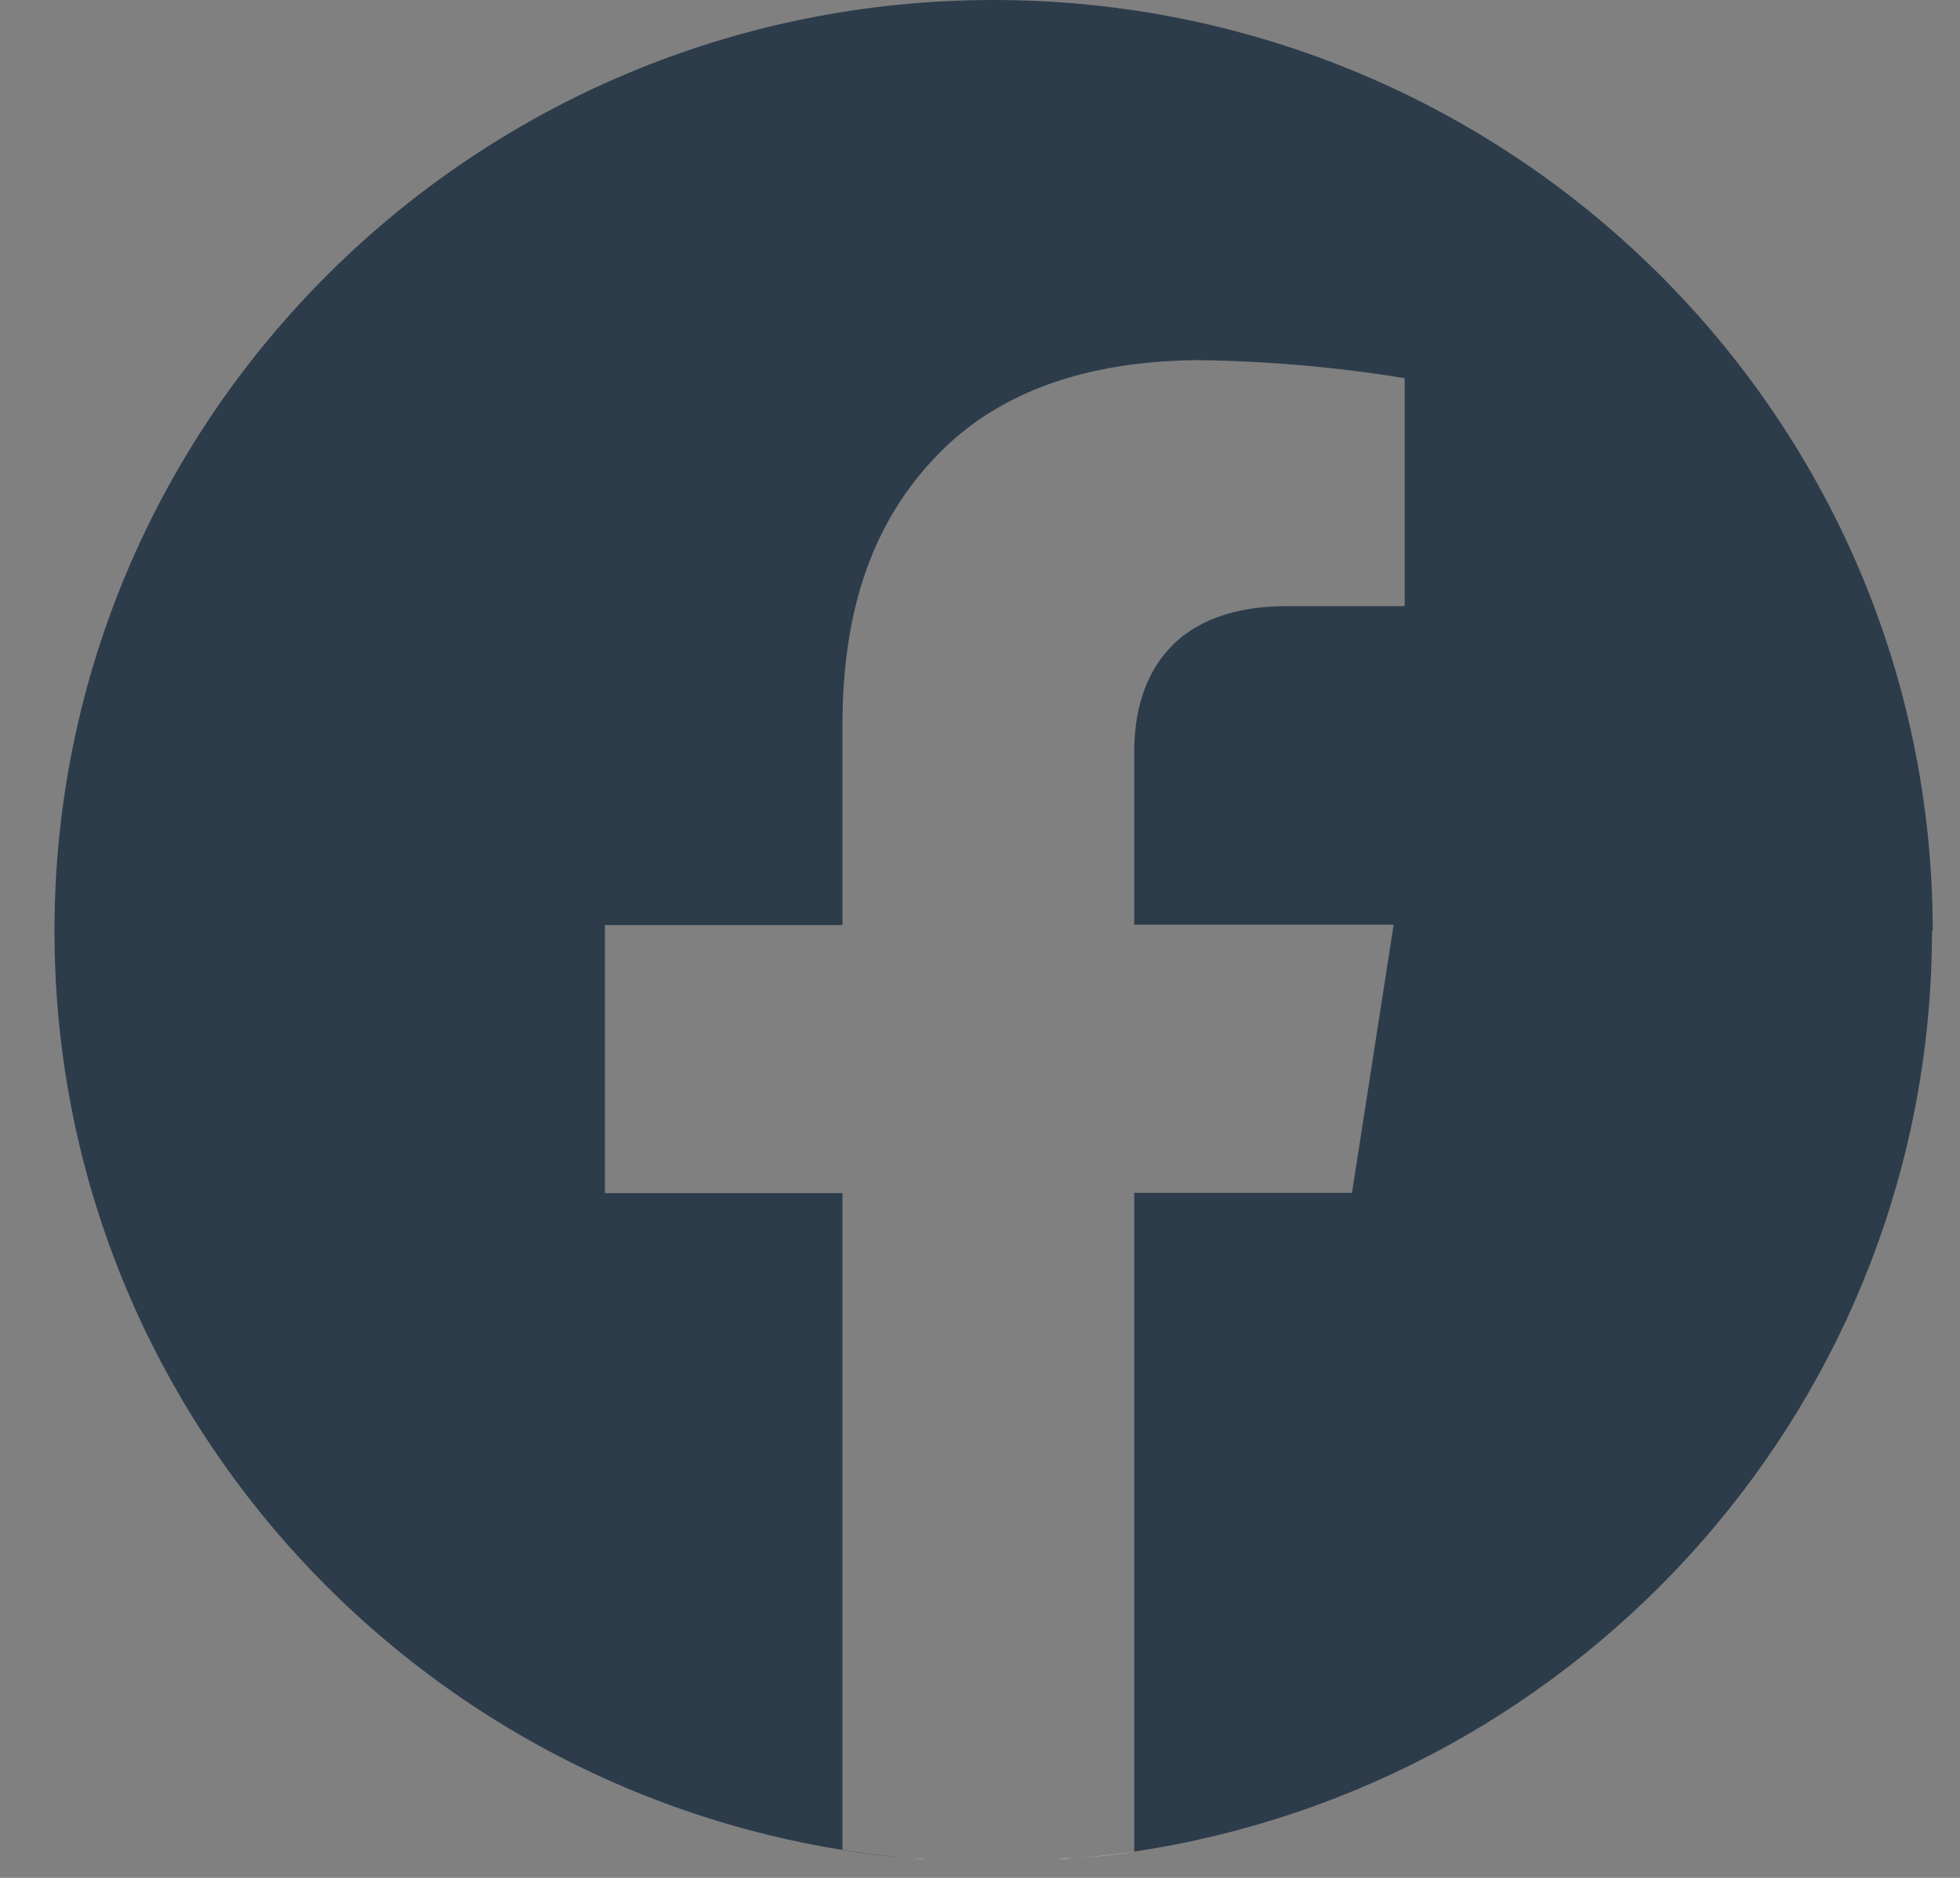<svg width="24" height="23" viewBox="0 0 24 23" fill="none" xmlns="http://www.w3.org/2000/svg">
<rect x="0" y="0" width="24" height="23" fill="#808080" stroke="none"/>
<g clip-path="url(#clip0_2029_545)">
<path d="M13.89 22.68C13.635 22.716 13.376 22.744 13.116 22.767C13.376 22.744 13.635 22.721 13.89 22.68Z" fill="white"/>
<path d="M23.666 11.403C23.666 5.106 18.517 0 12.166 0C5.816 0 0.667 5.106 0.667 11.403C0.667 17.36 5.278 22.25 11.151 22.761C10.868 22.738 10.589 22.706 10.316 22.66V14.614H7.407V11.33H10.316V8.832C10.325 7.659 10.58 6.44 11.568 5.483C12.259 4.821 13.247 4.43 14.639 4.411C15.534 4.421 16.388 4.499 17.2 4.632V7.424H15.757C15.247 7.424 14.82 7.535 14.486 7.788C14.078 8.114 13.892 8.597 13.888 9.195V11.325H17.065L16.555 14.61H13.888V22.678C19.417 21.85 23.657 17.117 23.657 11.403H23.666Z" fill="#2D3C4B"/>
<path d="M11.331 22.772C11.271 22.772 11.215 22.762 11.155 22.758C11.215 22.762 11.271 22.767 11.331 22.772Z" fill="white"/>
<path d="M13.117 22.758C13.065 22.758 13.014 22.767 12.963 22.772C13.014 22.772 13.065 22.762 13.117 22.758Z" fill="white"/>
</g>
<defs>
<clipPath id="clip0_2029_545">
<rect width="23" height="23" fill="white" transform="translate(0.667)"/>
</clipPath>
</defs>
</svg>
